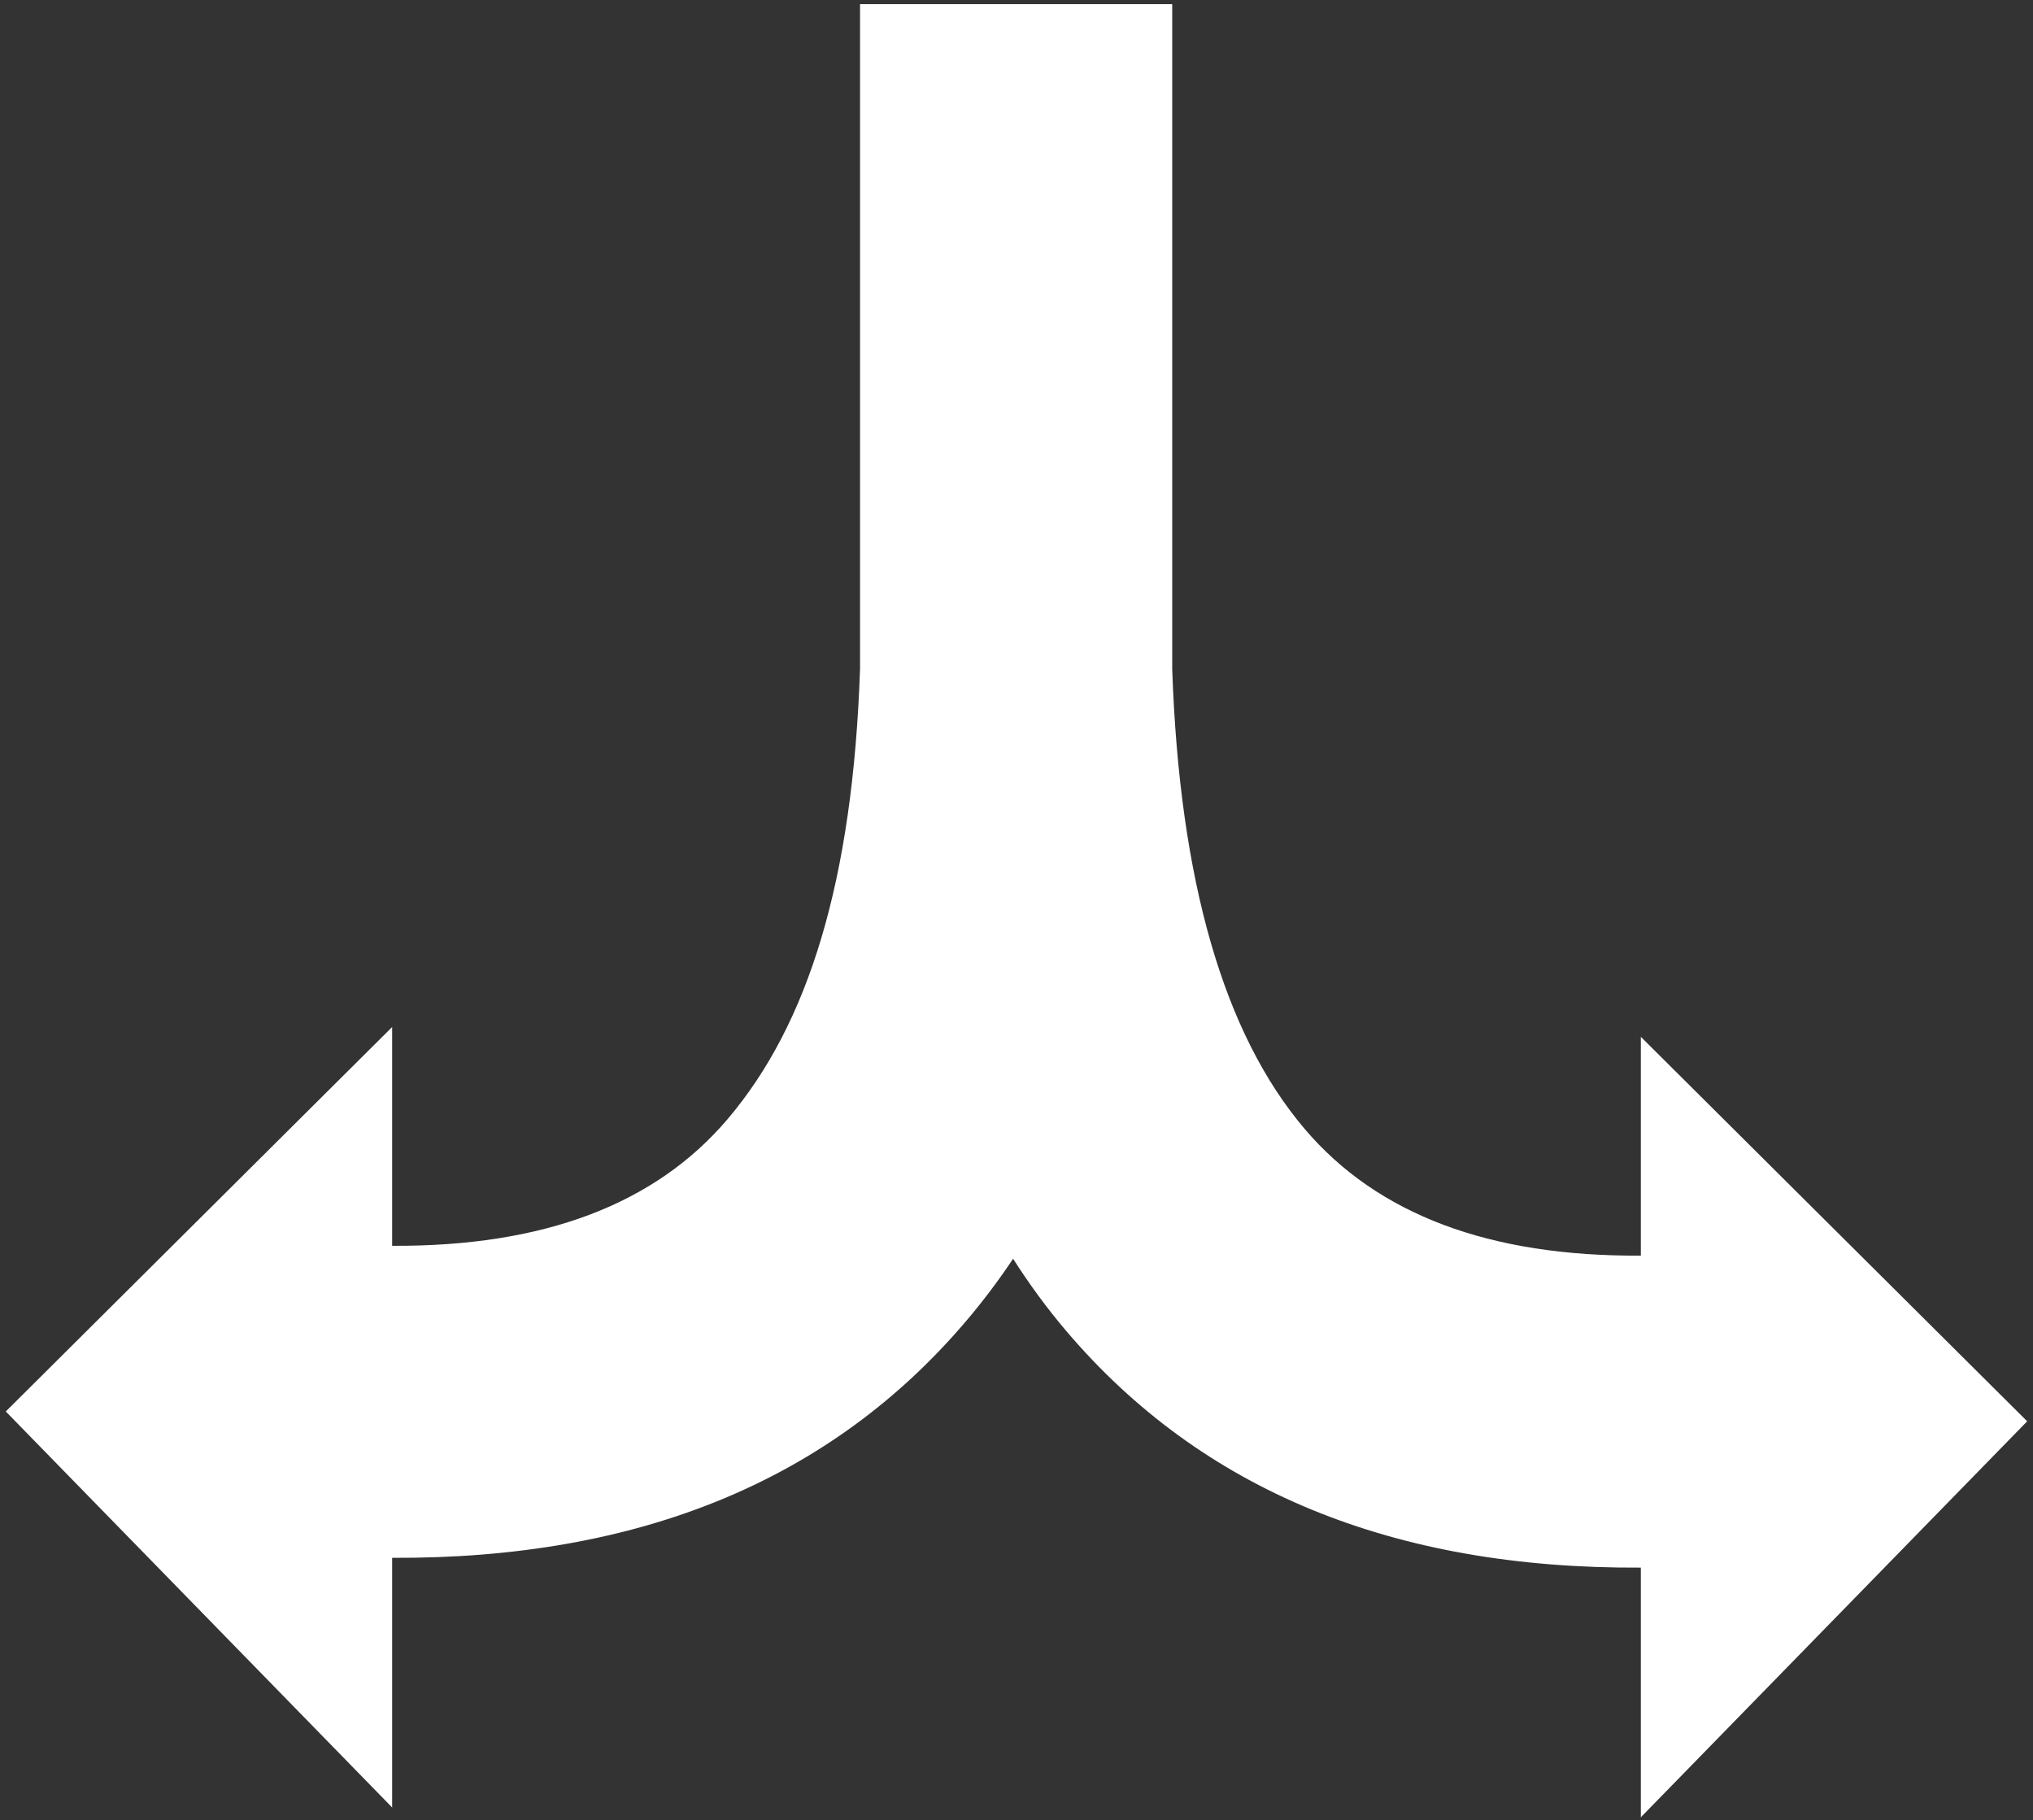<?xml version="1.0" encoding="utf-8"?>
<svg viewBox="0 0 123.583 110.64" xmlns="http://www.w3.org/2000/svg">
  <rect x="0" y="0" width="123.583" height="110.64" fill="#333333" stroke="none"/>
  <g>
    <path fill-rule="evenodd" clip-rule="evenodd" stroke-width="0.5" stroke-miterlimit="2.613" d="M23.838,62.429 L0.352,85.799l23.486,24.071V94.695c15.025,0.074,26.659-4.704,34.892-14.394c1.013-1.192,1.965-2.454,2.855-3.786 c0.995,1.562,2.069,3.023,3.223,4.382c8.24,9.698,19.891,14.477,34.936,14.393v15.175l23.486-24.07l-23.486-23.37v13.3 c-9.197,0.059-16.012-2.497-20.432-7.699c-4.93-5.8-7.615-15.109-8.055-27.966V0.25H52.281v40.4 c-0.438,12.861-3.125,21.578-8.054,27.38c-4.414,5.193-11.213,7.749-20.389,7.698V62.429L23.838,62.429z" style="fill: rgb(255, 255, 255); paint-order: fill;"/>
  </g>
</svg>